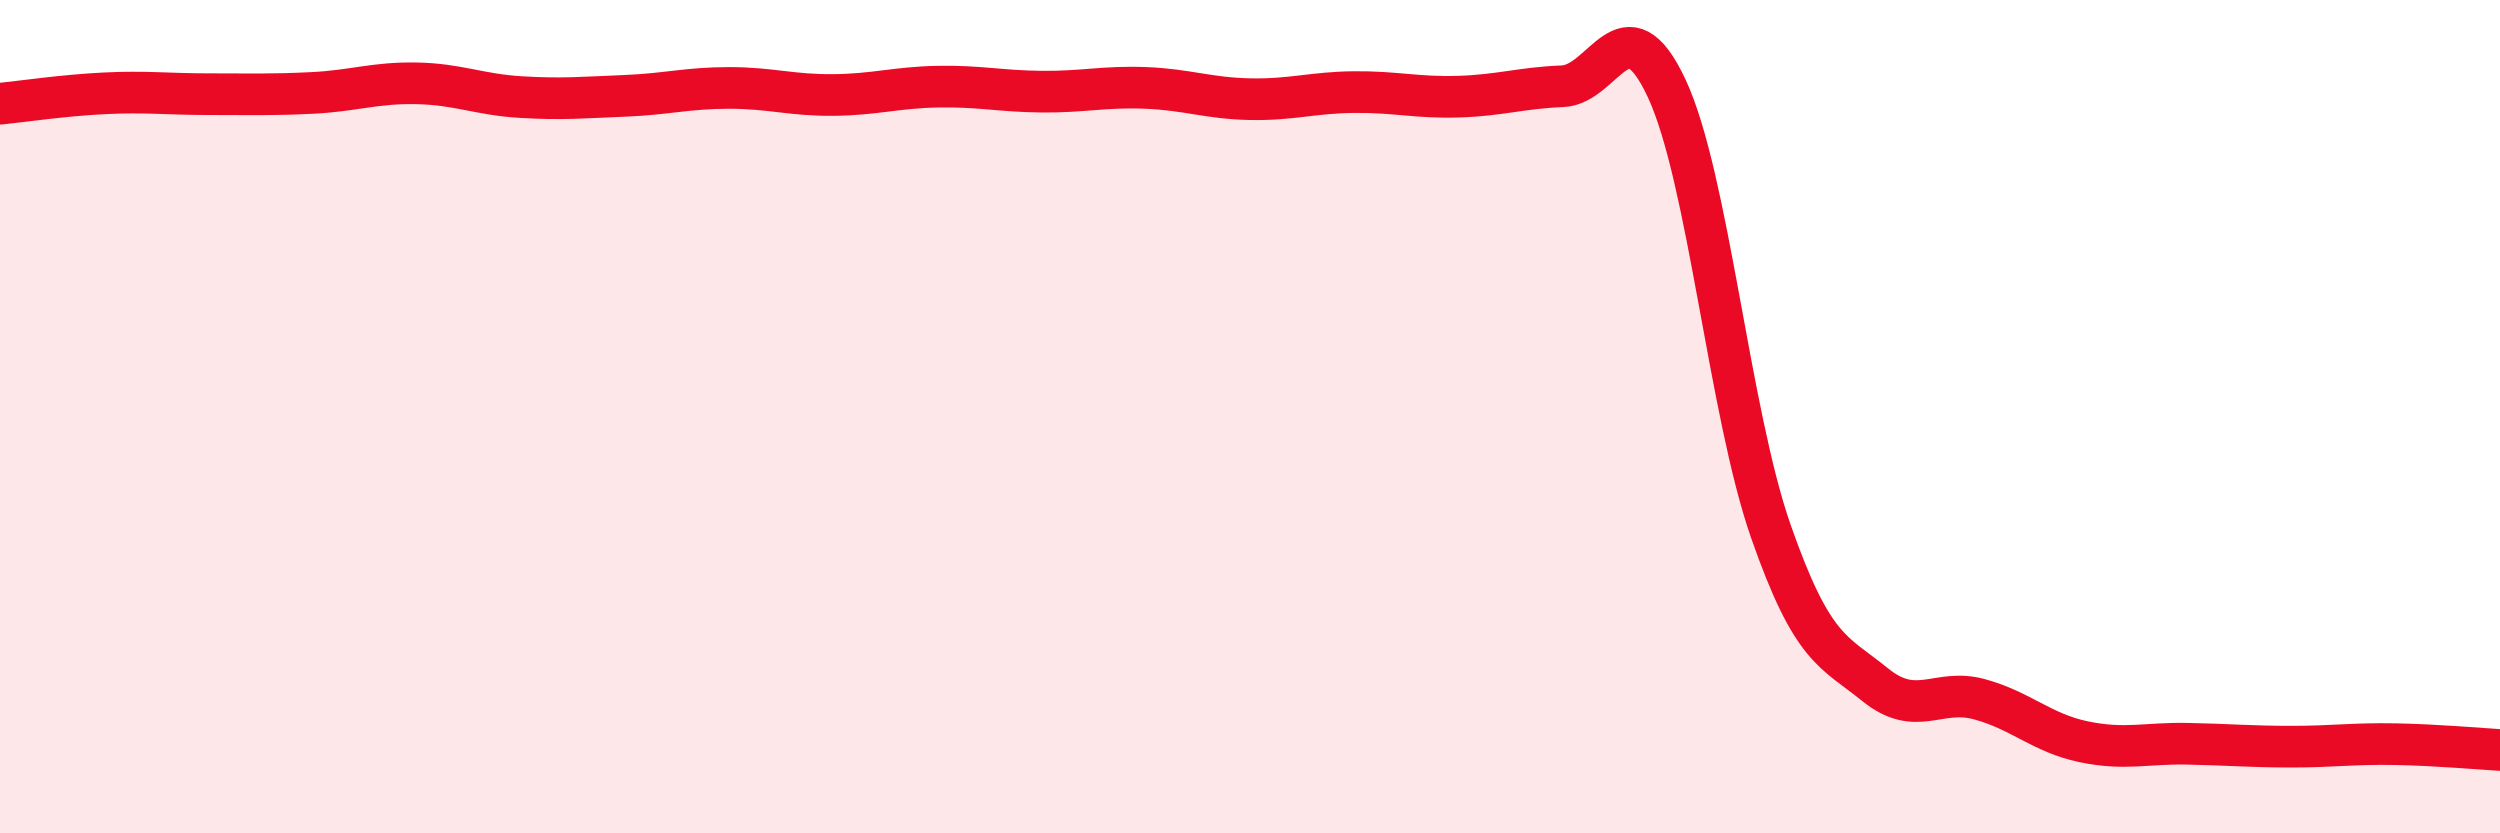 
    <svg width="60" height="20" viewBox="0 0 60 20" xmlns="http://www.w3.org/2000/svg">
      <path
        d="M 0,2.49 C 0.5,2.44 1.5,2.29 2.5,2.24 C 3.5,2.19 4,2.26 5,2.26 C 6,2.26 6.5,2.28 7.5,2.23 C 8.5,2.18 9,1.98 10,2 C 11,2.02 11.5,2.27 12.5,2.33 C 13.5,2.39 14,2.34 15,2.3 C 16,2.26 16.5,2.11 17.5,2.11 C 18.5,2.11 19,2.29 20,2.28 C 21,2.27 21.5,2.1 22.5,2.08 C 23.5,2.06 24,2.19 25,2.2 C 26,2.21 26.5,2.07 27.5,2.11 C 28.5,2.15 29,2.36 30,2.38 C 31,2.4 31.5,2.22 32.5,2.21 C 33.5,2.2 34,2.35 35,2.32 C 36,2.29 36.5,2.11 37.5,2.07 C 38.5,2.03 39,-0.02 40,2.12 C 41,4.26 41.5,9.89 42.5,12.75 C 43.5,15.61 44,15.62 45,16.43 C 46,17.24 46.5,16.51 47.5,16.78 C 48.5,17.05 49,17.59 50,17.8 C 51,18.01 51.5,17.83 52.5,17.85 C 53.5,17.87 54,17.92 55,17.92 C 56,17.92 56.5,17.84 57.5,17.86 C 58.5,17.88 59.5,17.97 60,18L60 20L0 20Z"
        fill="#EB0A25"
        opacity="0.1"
        stroke-linecap="round"
        stroke-linejoin="round"
      />
      <path
        d="M 0,2.49 C 0.5,2.44 1.5,2.29 2.5,2.24 C 3.5,2.19 4,2.26 5,2.26 C 6,2.26 6.5,2.28 7.5,2.23 C 8.5,2.18 9,1.98 10,2 C 11,2.02 11.5,2.27 12.5,2.33 C 13.5,2.39 14,2.34 15,2.3 C 16,2.26 16.5,2.11 17.5,2.11 C 18.5,2.11 19,2.29 20,2.28 C 21,2.27 21.5,2.1 22.5,2.08 C 23.5,2.06 24,2.19 25,2.2 C 26,2.21 26.5,2.07 27.5,2.11 C 28.5,2.15 29,2.36 30,2.38 C 31,2.4 31.5,2.22 32.5,2.21 C 33.5,2.2 34,2.35 35,2.32 C 36,2.29 36.5,2.11 37.5,2.07 C 38.5,2.03 39,-0.02 40,2.12 C 41,4.26 41.5,9.89 42.5,12.75 C 43.5,15.61 44,15.62 45,16.43 C 46,17.24 46.5,16.51 47.5,16.78 C 48.5,17.05 49,17.59 50,17.8 C 51,18.01 51.5,17.83 52.5,17.85 C 53.5,17.87 54,17.92 55,17.92 C 56,17.92 56.5,17.84 57.5,17.86 C 58.5,17.88 59.5,17.97 60,18"
        stroke="#EB0A25"
        stroke-width="1"
        fill="none"
        stroke-linecap="round"
        stroke-linejoin="round"
      />
    </svg>
  